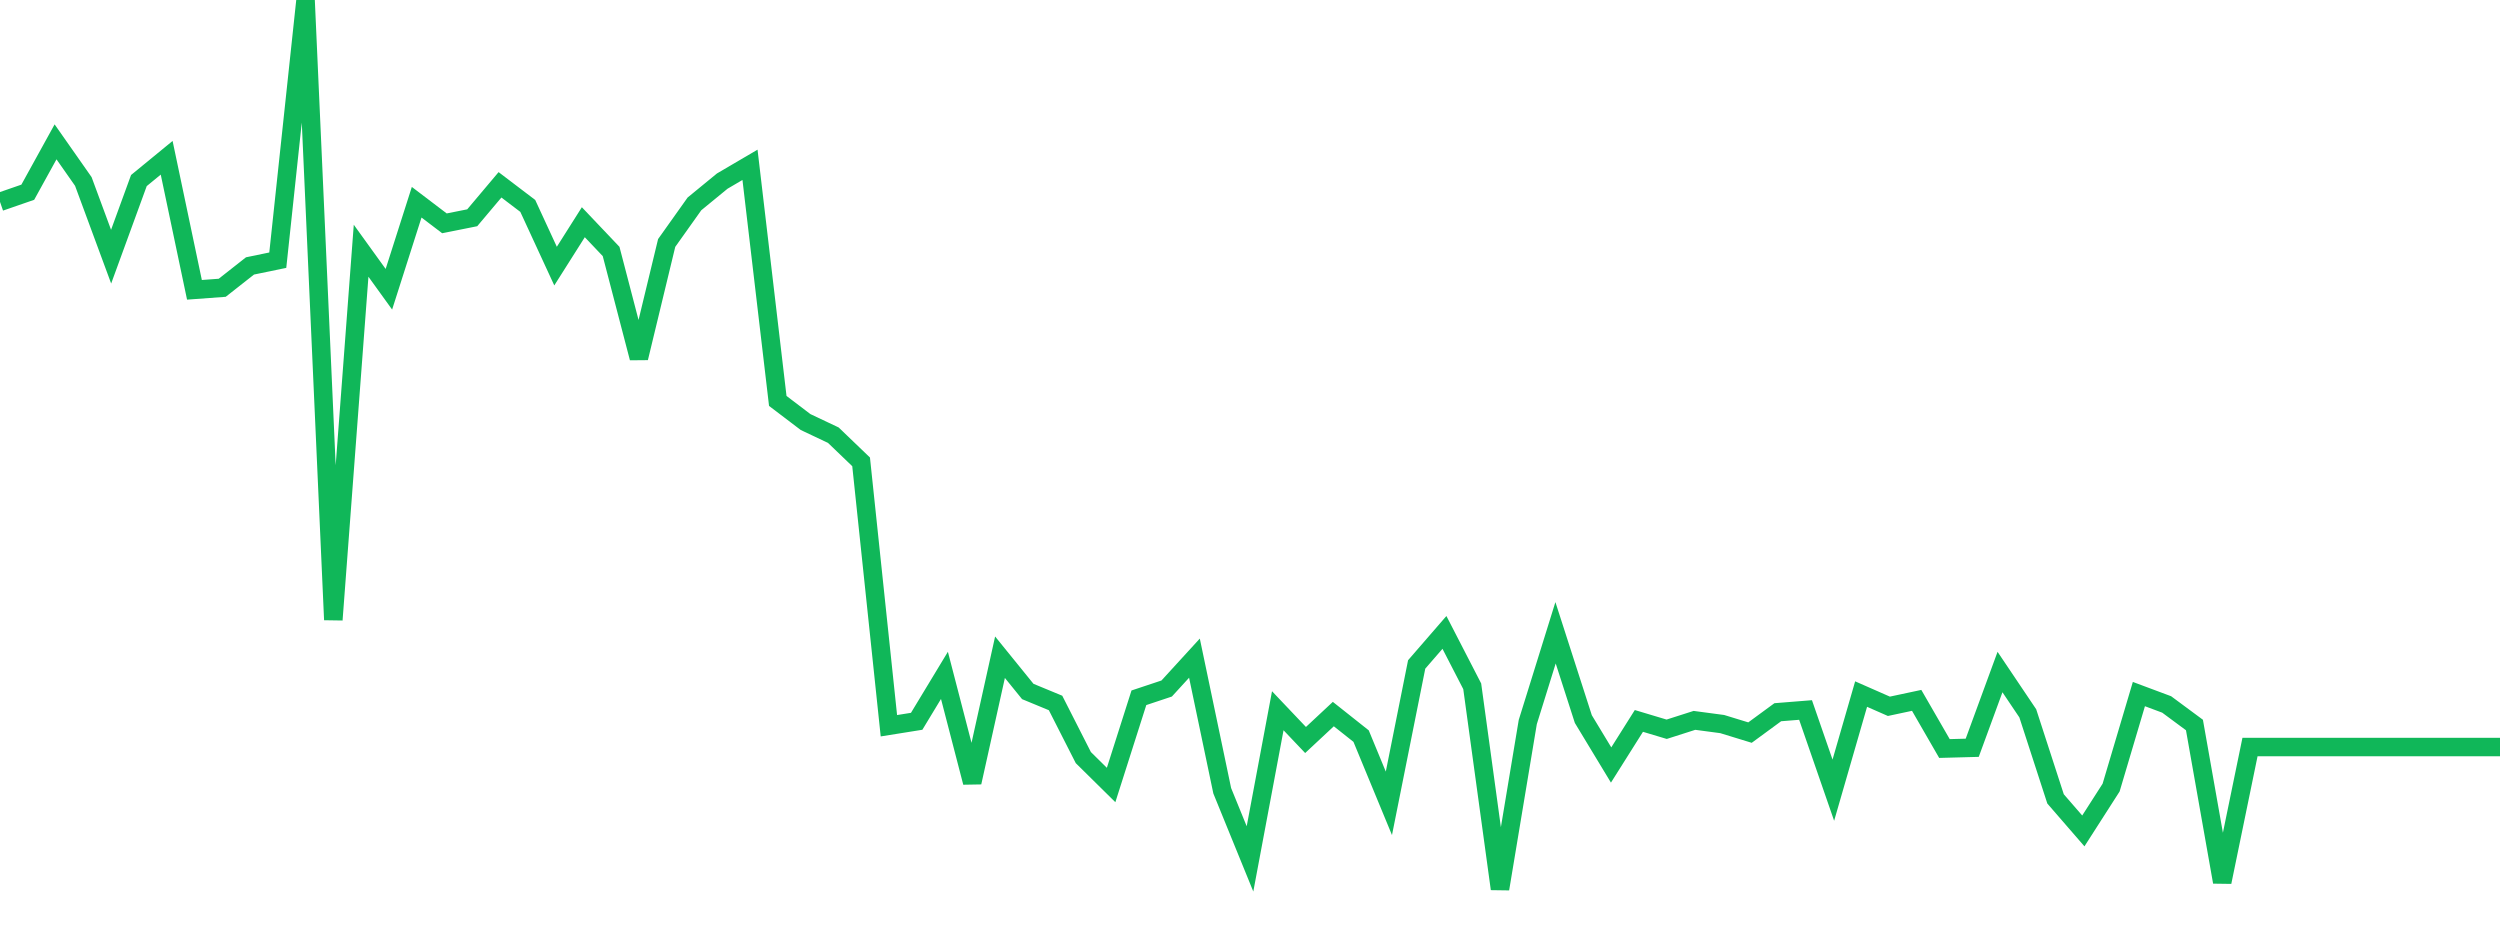 <?xml version="1.0" standalone="no"?>
<!DOCTYPE svg PUBLIC "-//W3C//DTD SVG 1.1//EN" "http://www.w3.org/Graphics/SVG/1.1/DTD/svg11.dtd">
<svg width="135" height="50" viewBox="0 0 135 50" preserveAspectRatio="none" class="sparkline" xmlns="http://www.w3.org/2000/svg"
xmlns:xlink="http://www.w3.org/1999/xlink"><path  class="sparkline--line" d="M 0 10.9 L 0 10.9 L 1.5 10.38 L 3 7.66 L 4.5 9.8 L 6 13.86 L 7.5 9.75 L 9 8.52 L 10.5 15.65 L 12 15.54 L 13.5 14.36 L 15 14.05 L 16.5 0 L 18 33.47 L 19.5 13.54 L 21 15.62 L 22.5 10.92 L 24 12.06 L 25.5 11.76 L 27 9.98 L 28.5 11.12 L 30 14.37 L 31.5 12 L 33 13.58 L 34.5 19.33 L 36 13.12 L 37.5 11.01 L 39 9.78 L 40.5 8.9 L 42 21.65 L 43.5 22.79 L 45 23.5 L 46.5 24.94 L 48 39.19 L 49.5 38.95 L 51 36.47 L 52.5 42.25 L 54 35.49 L 55.5 37.34 L 57 37.96 L 58.5 40.91 L 60 42.39 L 61.5 37.68 L 63 37.18 L 64.5 35.54 L 66 42.7 L 67.5 46.38 L 69 38.38 L 70.5 39.96 L 72 38.56 L 73.5 39.75 L 75 43.38 L 76.5 35.88 L 78 34.15 L 79.5 37.06 L 81 48 L 82.5 38.99 L 84 34.17 L 85.5 38.83 L 87 41.31 L 88.5 38.93 L 90 39.38 L 91.5 38.9 L 93 39.1 L 94.5 39.56 L 96 38.46 L 97.5 38.34 L 99 42.67 L 100.5 37.48 L 102 38.14 L 103.5 37.82 L 105 40.42 L 106.5 40.38 L 108 36.29 L 109.5 38.52 L 111 43.14 L 112.5 44.87 L 114 42.53 L 115.5 37.48 L 117 38.04 L 118.5 39.15 L 120 47.63 L 121.5 40.34 L 123 40.34 L 124.5 40.34 L 126 40.34 L 127.5 40.34 L 129 40.34 L 130.5 40.34 L 132 40.34 L 133.5 40.34 L 135 40.34" fill="none" stroke-width="1" stroke="#10b759"></path></svg>